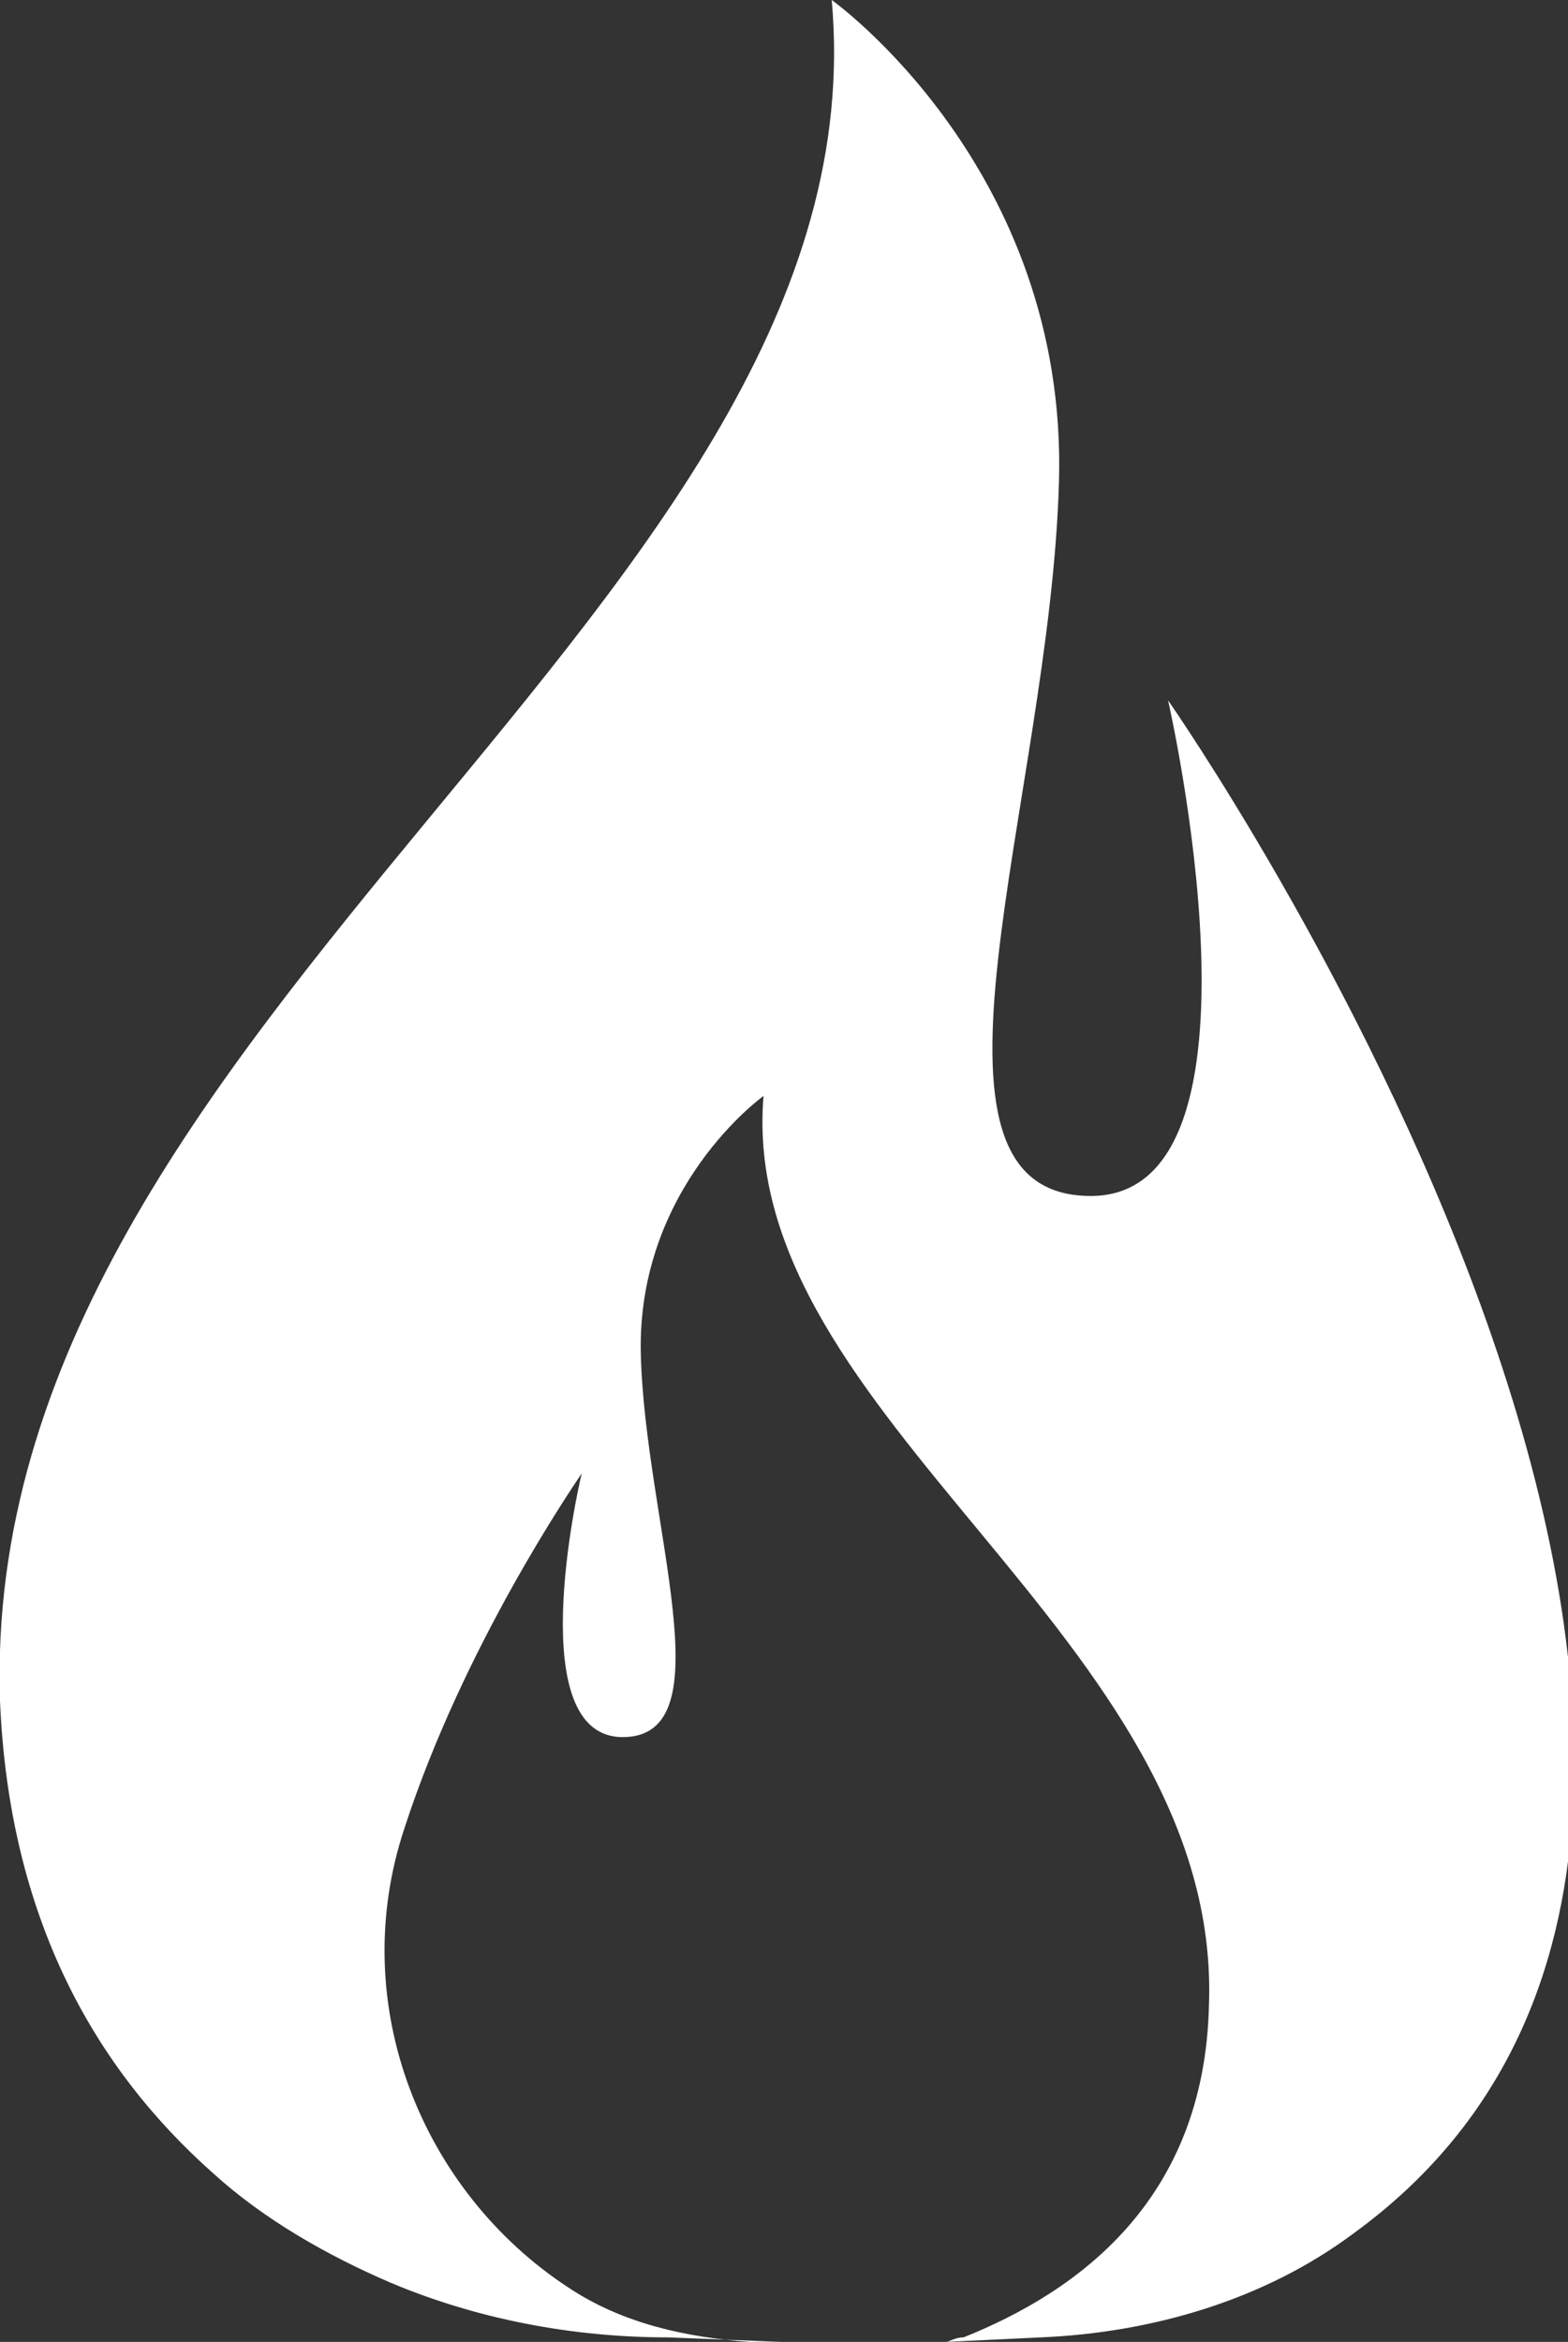 <?xml version="1.0" encoding="UTF-8" standalone="no"?>
<!-- Generator: Adobe Illustrator 28.0.0, SVG Export Plug-In . SVG Version: 6.00 Build 0)  -->

<svg
   version="1.1"
   id="Livello_1"
   x="0px"
   y="0px"
   viewBox="0 0 34.5 51.5"
   style="enable-background:new 0 0 34.5 51.5;"
   xml:space="preserve"
   sodipodi:docname="hotnews.svg"
   inkscape:version="1.3.2 (1:1.3.2+202311252150+091e20ef0f)"
   xmlns:inkscape="http://www.inkscape.org/namespaces/inkscape"
   xmlns:sodipodi="http://sodipodi.sourceforge.net/DTD/sodipodi-0.dtd"
   xmlns="http://www.w3.org/2000/svg"
   xmlns:svg="http://www.w3.org/2000/svg"><rect x="0" y="0" width="34.5" height="51.5" fill="#333333" stroke="none"/><defs
   id="defs1" /><sodipodi:namedview
   id="namedview1"
   pagecolor="#ffffff"
   bordercolor="#666666"
   borderopacity="1.0"
   inkscape:showpageshadow="2"
   inkscape:pageopacity="0.0"
   inkscape:pagecheckerboard="0"
   inkscape:deskcolor="#d1d1d1"
   inkscape:zoom="15.76699"
   inkscape:cx="17.21952"
   inkscape:cy="25.75"
   inkscape:window-width="1920"
   inkscape:window-height="1016"
   inkscape:window-x="1920"
   inkscape:window-y="27"
   inkscape:window-maximized="1"
   inkscape:current-layer="Livello_1" />
<style
   type="text/css"
   id="style1">
	.st0{fill:#2468FF;}
</style>
<path
   class="st0"
   d="M14.7,51.4c-2.1,0-4.2-0.4-6.1-1.2c-1.4-0.6-2.8-1.4-3.9-2.4C2.1,45.5,0.2,42.2,0,37.4  C-0.5,22.3,19.5,13.3,18.3,0c0,0,5.2,3.7,5,10.6c-0.2,7-3.6,15.7,0.7,15.7c4.2,0,1.7-10.9,1.7-10.9s17,24.3,4.1,33.7  c-2,1.5-4.5,2.2-6.9,2.3l-2.1,0.1c0.1,0,0.2-0.1,0.4-0.1c2.5-1,5.3-3,5.4-7.3c0.3-8.1-10.4-12.9-9.8-20c0,0-2.8,2-2.7,5.7  c0.1,3.7,1.9,8.4-0.4,8.4c-2.2,0-1-5.4-0.9-5.8c-0.2,0.3-2.6,3.8-3.9,7.8c-1.3,3.9,0.4,8,3.6,10.1c1.2,0.8,2.6,1.1,4,1.2l0.7,0  L14.7,51.4z"
   id="path1"
   style="fill:#ffffff;fill-opacity:1" />
</svg>

